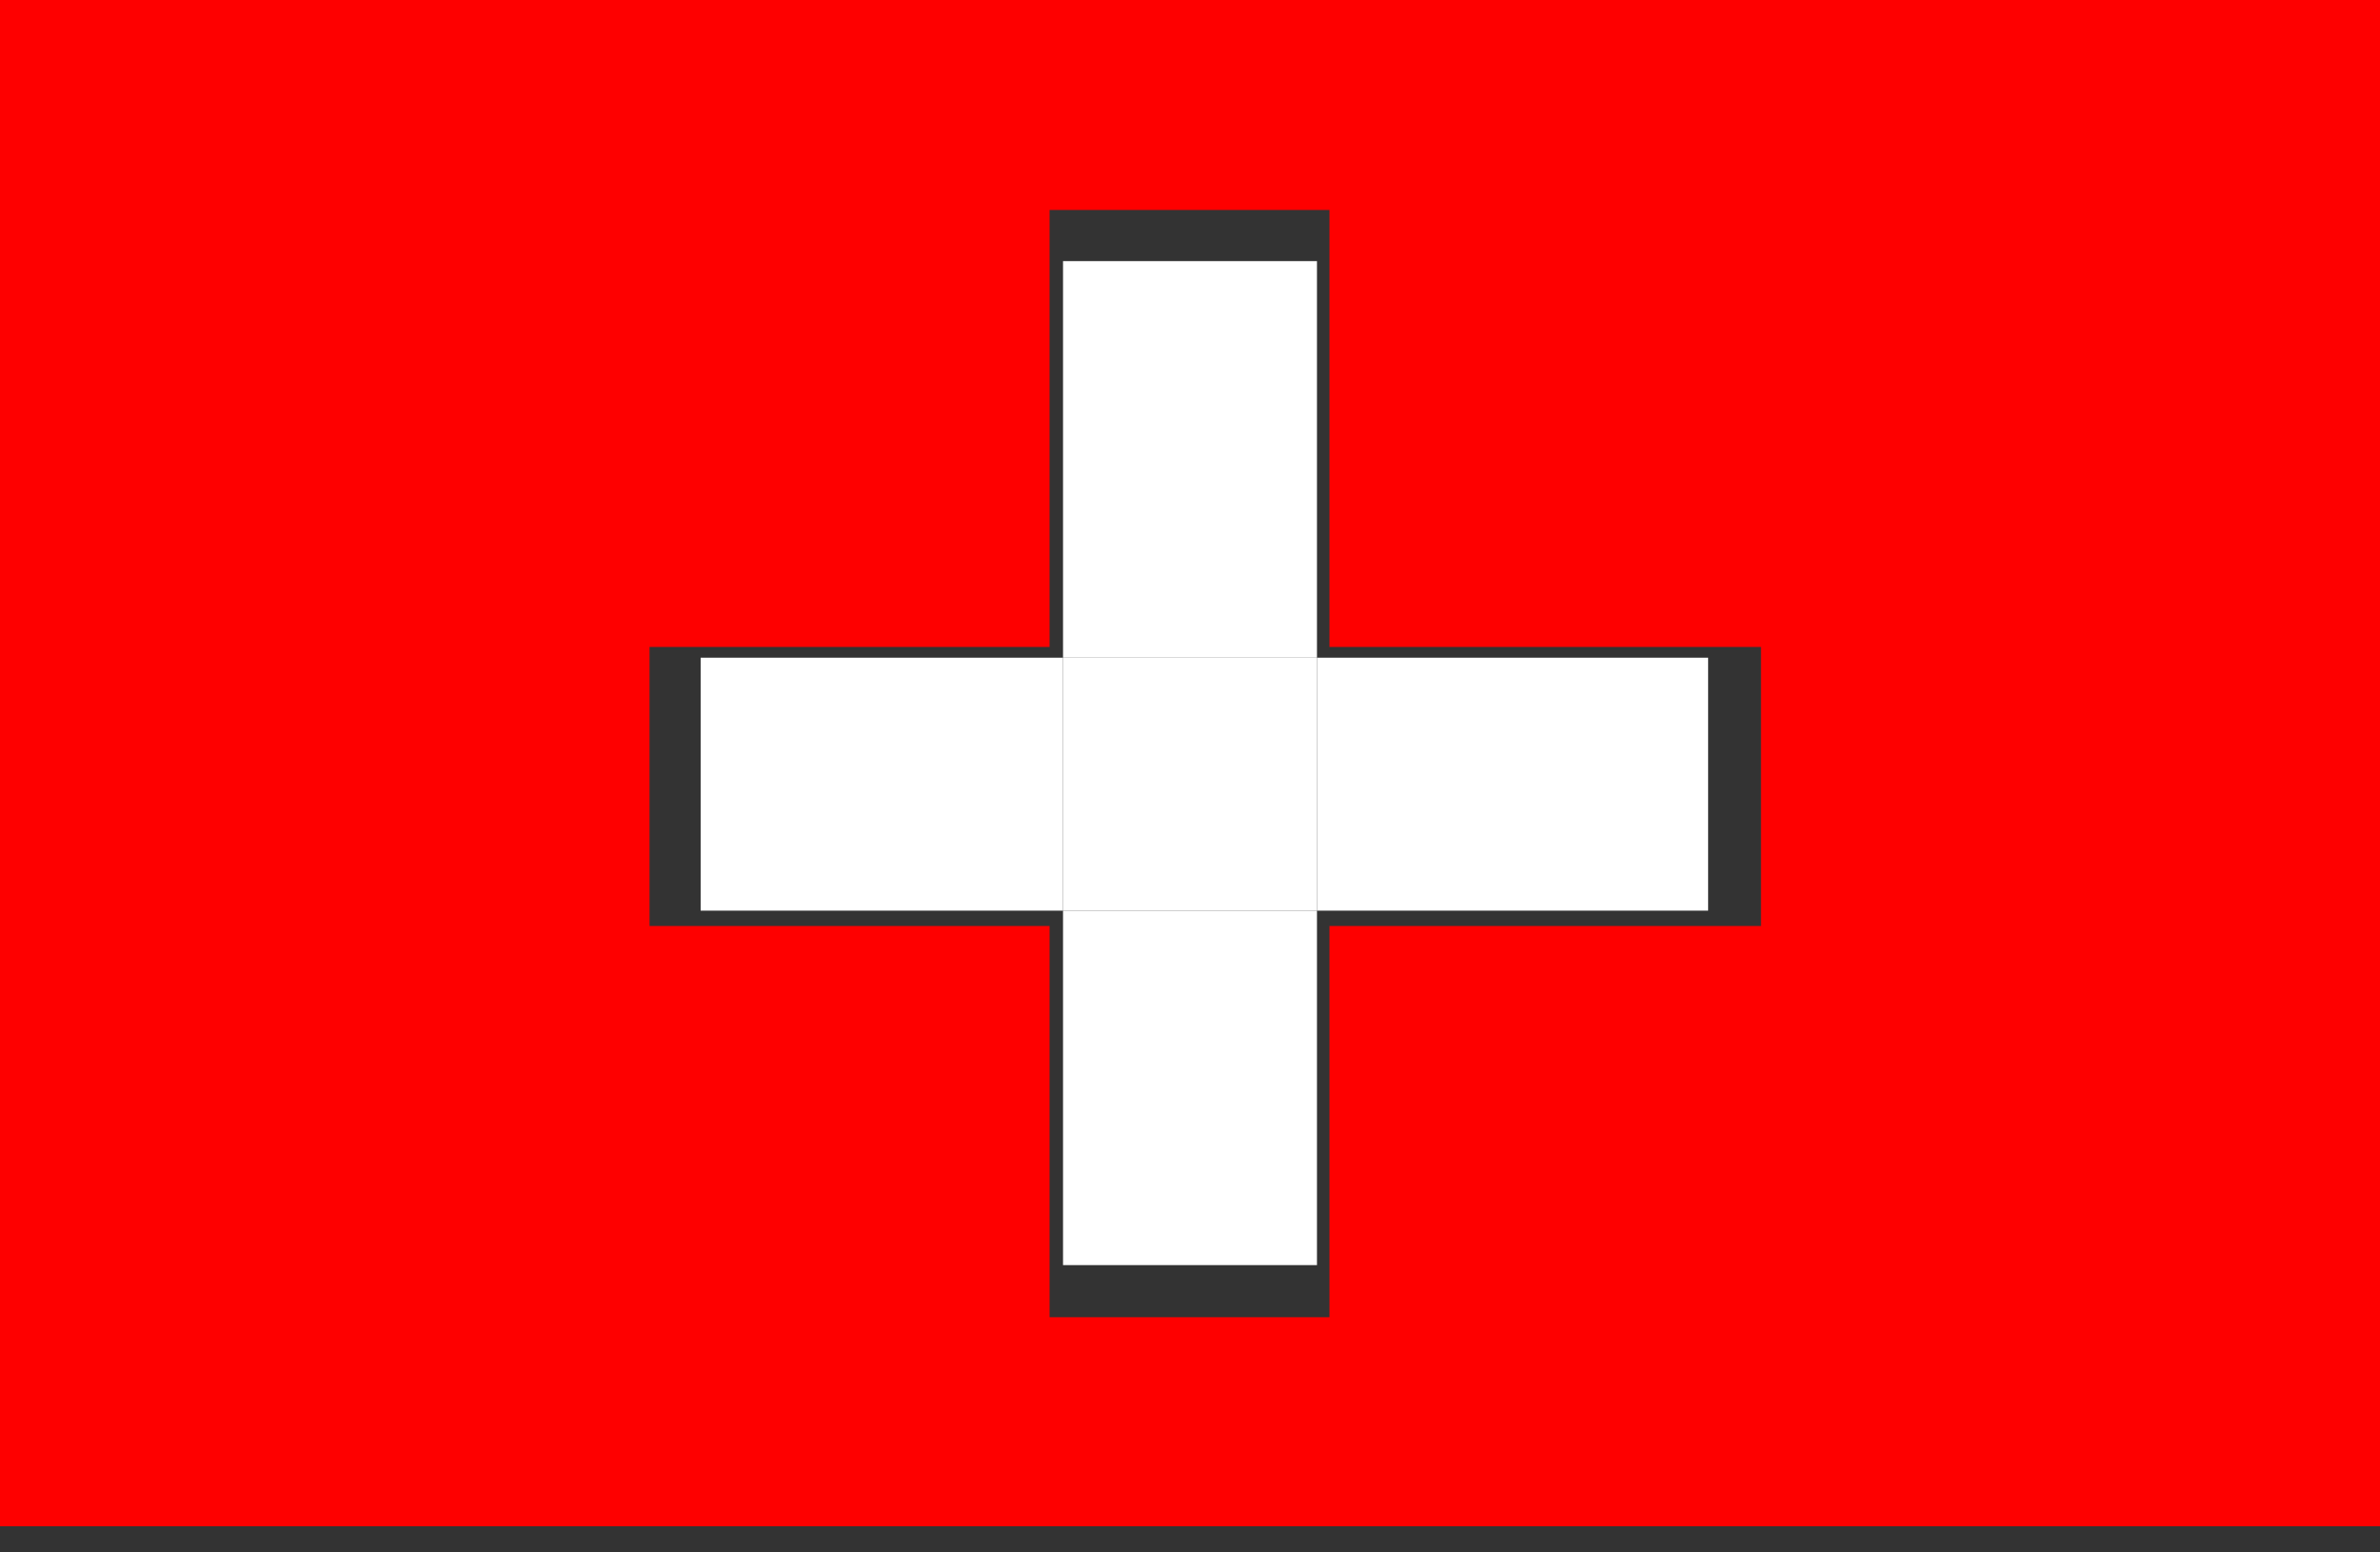 <svg width="23" height="15" viewBox="0 0 23 15" fill="none" xmlns="http://www.w3.org/2000/svg">
<rect x="0" y="0" width="23" height="15" fill="#333333" stroke="none"/>
<g clip-path="url(#clip0_275_34605)">
<path d="M0 0V14.747H23V0H0ZM17.018 8.947H12.848V12.727H10.143V8.947H6.277V6.251H10.143V2.029H12.848V6.251H17.018V8.947Z" fill="#FE0000"/>
<path d="M10.273 6.355H6.771V8.799H10.273V6.355Z" fill="white"/>
<path d="M16.507 6.355H12.727V8.799H16.507V6.355Z" fill="white"/>
<path d="M12.727 8.799H10.273V12.224H12.727V8.799Z" fill="white"/>
<path d="M12.727 2.523H10.273V6.355H12.727V2.523Z" fill="white"/>
<path d="M12.727 6.355H10.273V8.799H12.727V6.355Z" fill="white"/>
</g>
<defs>
<clipPath id="clip0_275_34605">
<rect width="23" height="14.747" fill="white"/>
</clipPath>
</defs>
</svg>
